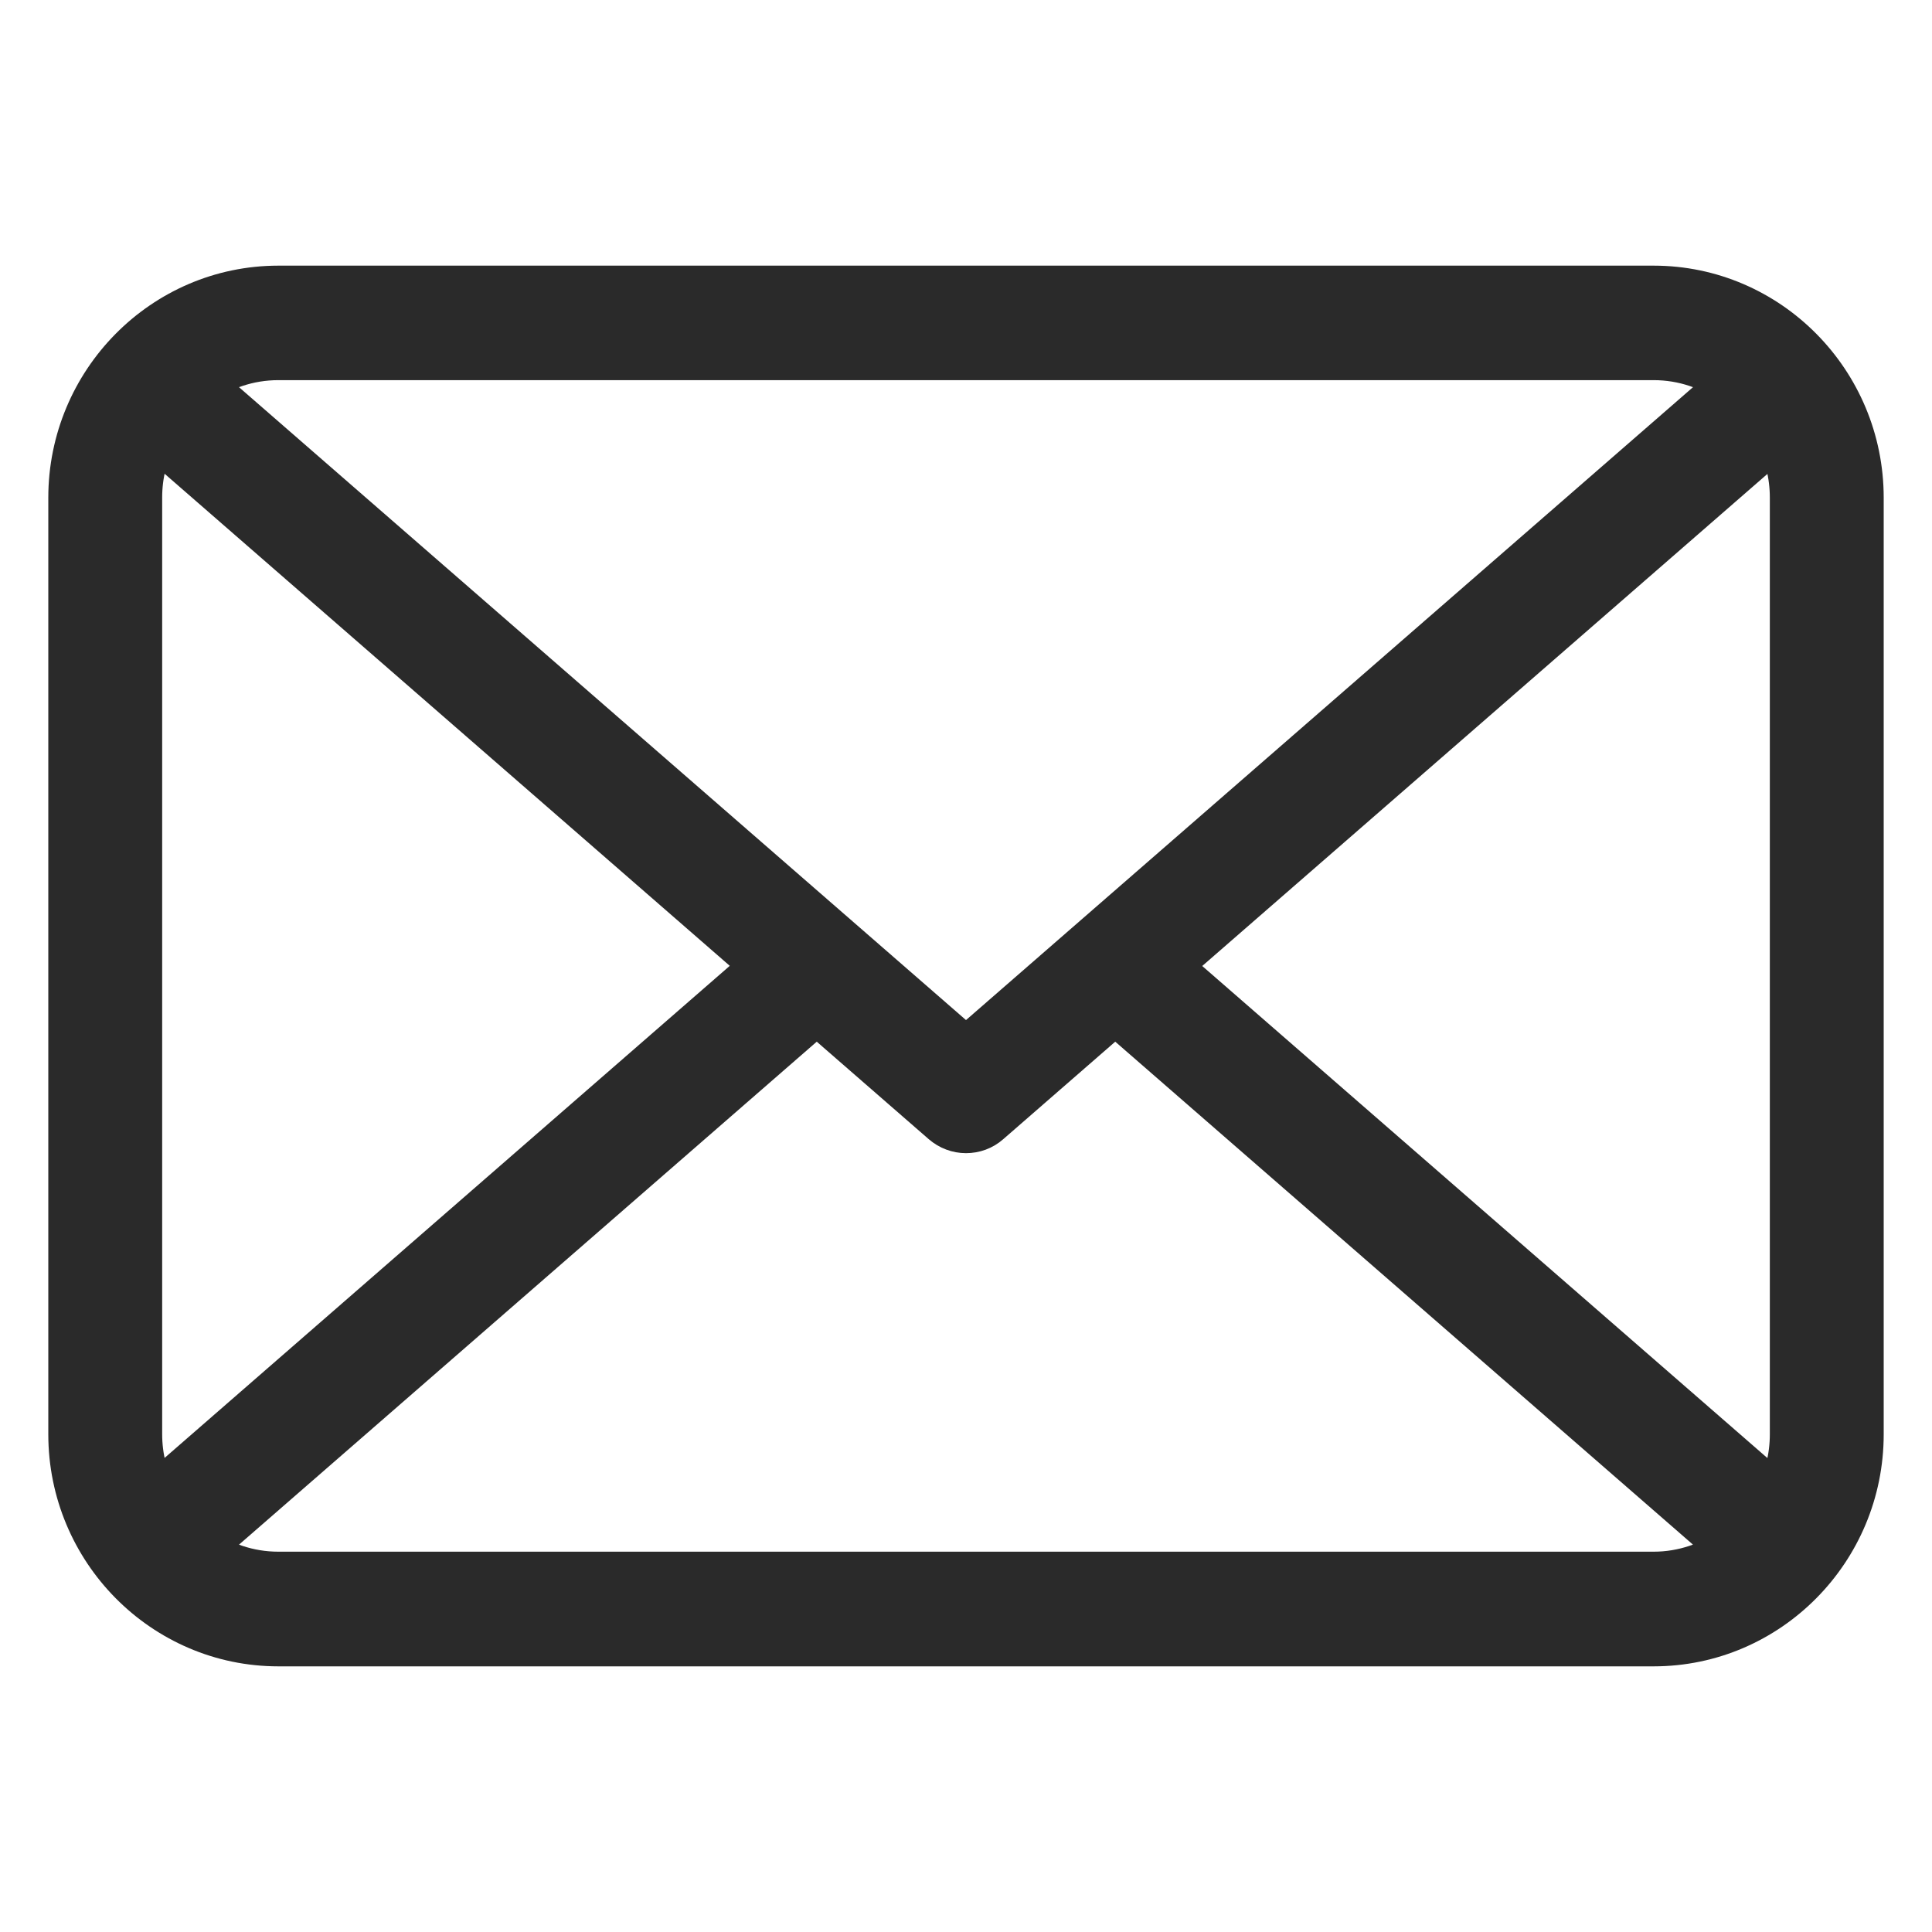 <svg width="80" height="80" viewBox="0 0 80 80" fill="none" xmlns="http://www.w3.org/2000/svg">
<path d="M68.474 12H11.526C6.826 12 3 15.864 3 20.609V59.391C3 64.136 6.826 68 11.526 68H68.474C73.174 68 77 64.136 77 59.391V20.609C77 15.864 73.174 12 68.474 12ZM48.259 40L73.629 17.912C74.047 18.721 74.285 19.632 74.285 20.609V59.391C74.285 60.36 74.047 61.279 73.629 62.088L48.259 40ZM68.474 14.741C69.73 14.741 70.892 15.149 71.845 15.842L40 43.565L8.155 15.842C9.108 15.149 10.27 14.741 11.526 14.741H68.474ZM6.372 62.081C5.953 61.272 5.715 60.353 5.715 59.383V20.602C5.715 19.632 5.953 18.714 6.372 17.905L31.741 39.993L6.372 62.081ZM11.526 65.252C10.27 65.252 9.108 64.844 8.155 64.151L33.82 41.808L39.112 46.415C39.365 46.634 39.682 46.75 40 46.75C40.318 46.75 40.635 46.641 40.888 46.415L46.18 41.808L71.845 64.151C70.892 64.836 69.73 65.252 68.474 65.252H11.526Z" fill="#2A2A2A" stroke="#2A2A2A" stroke-width="2" stroke-miterlimit="10"/>
</svg>
